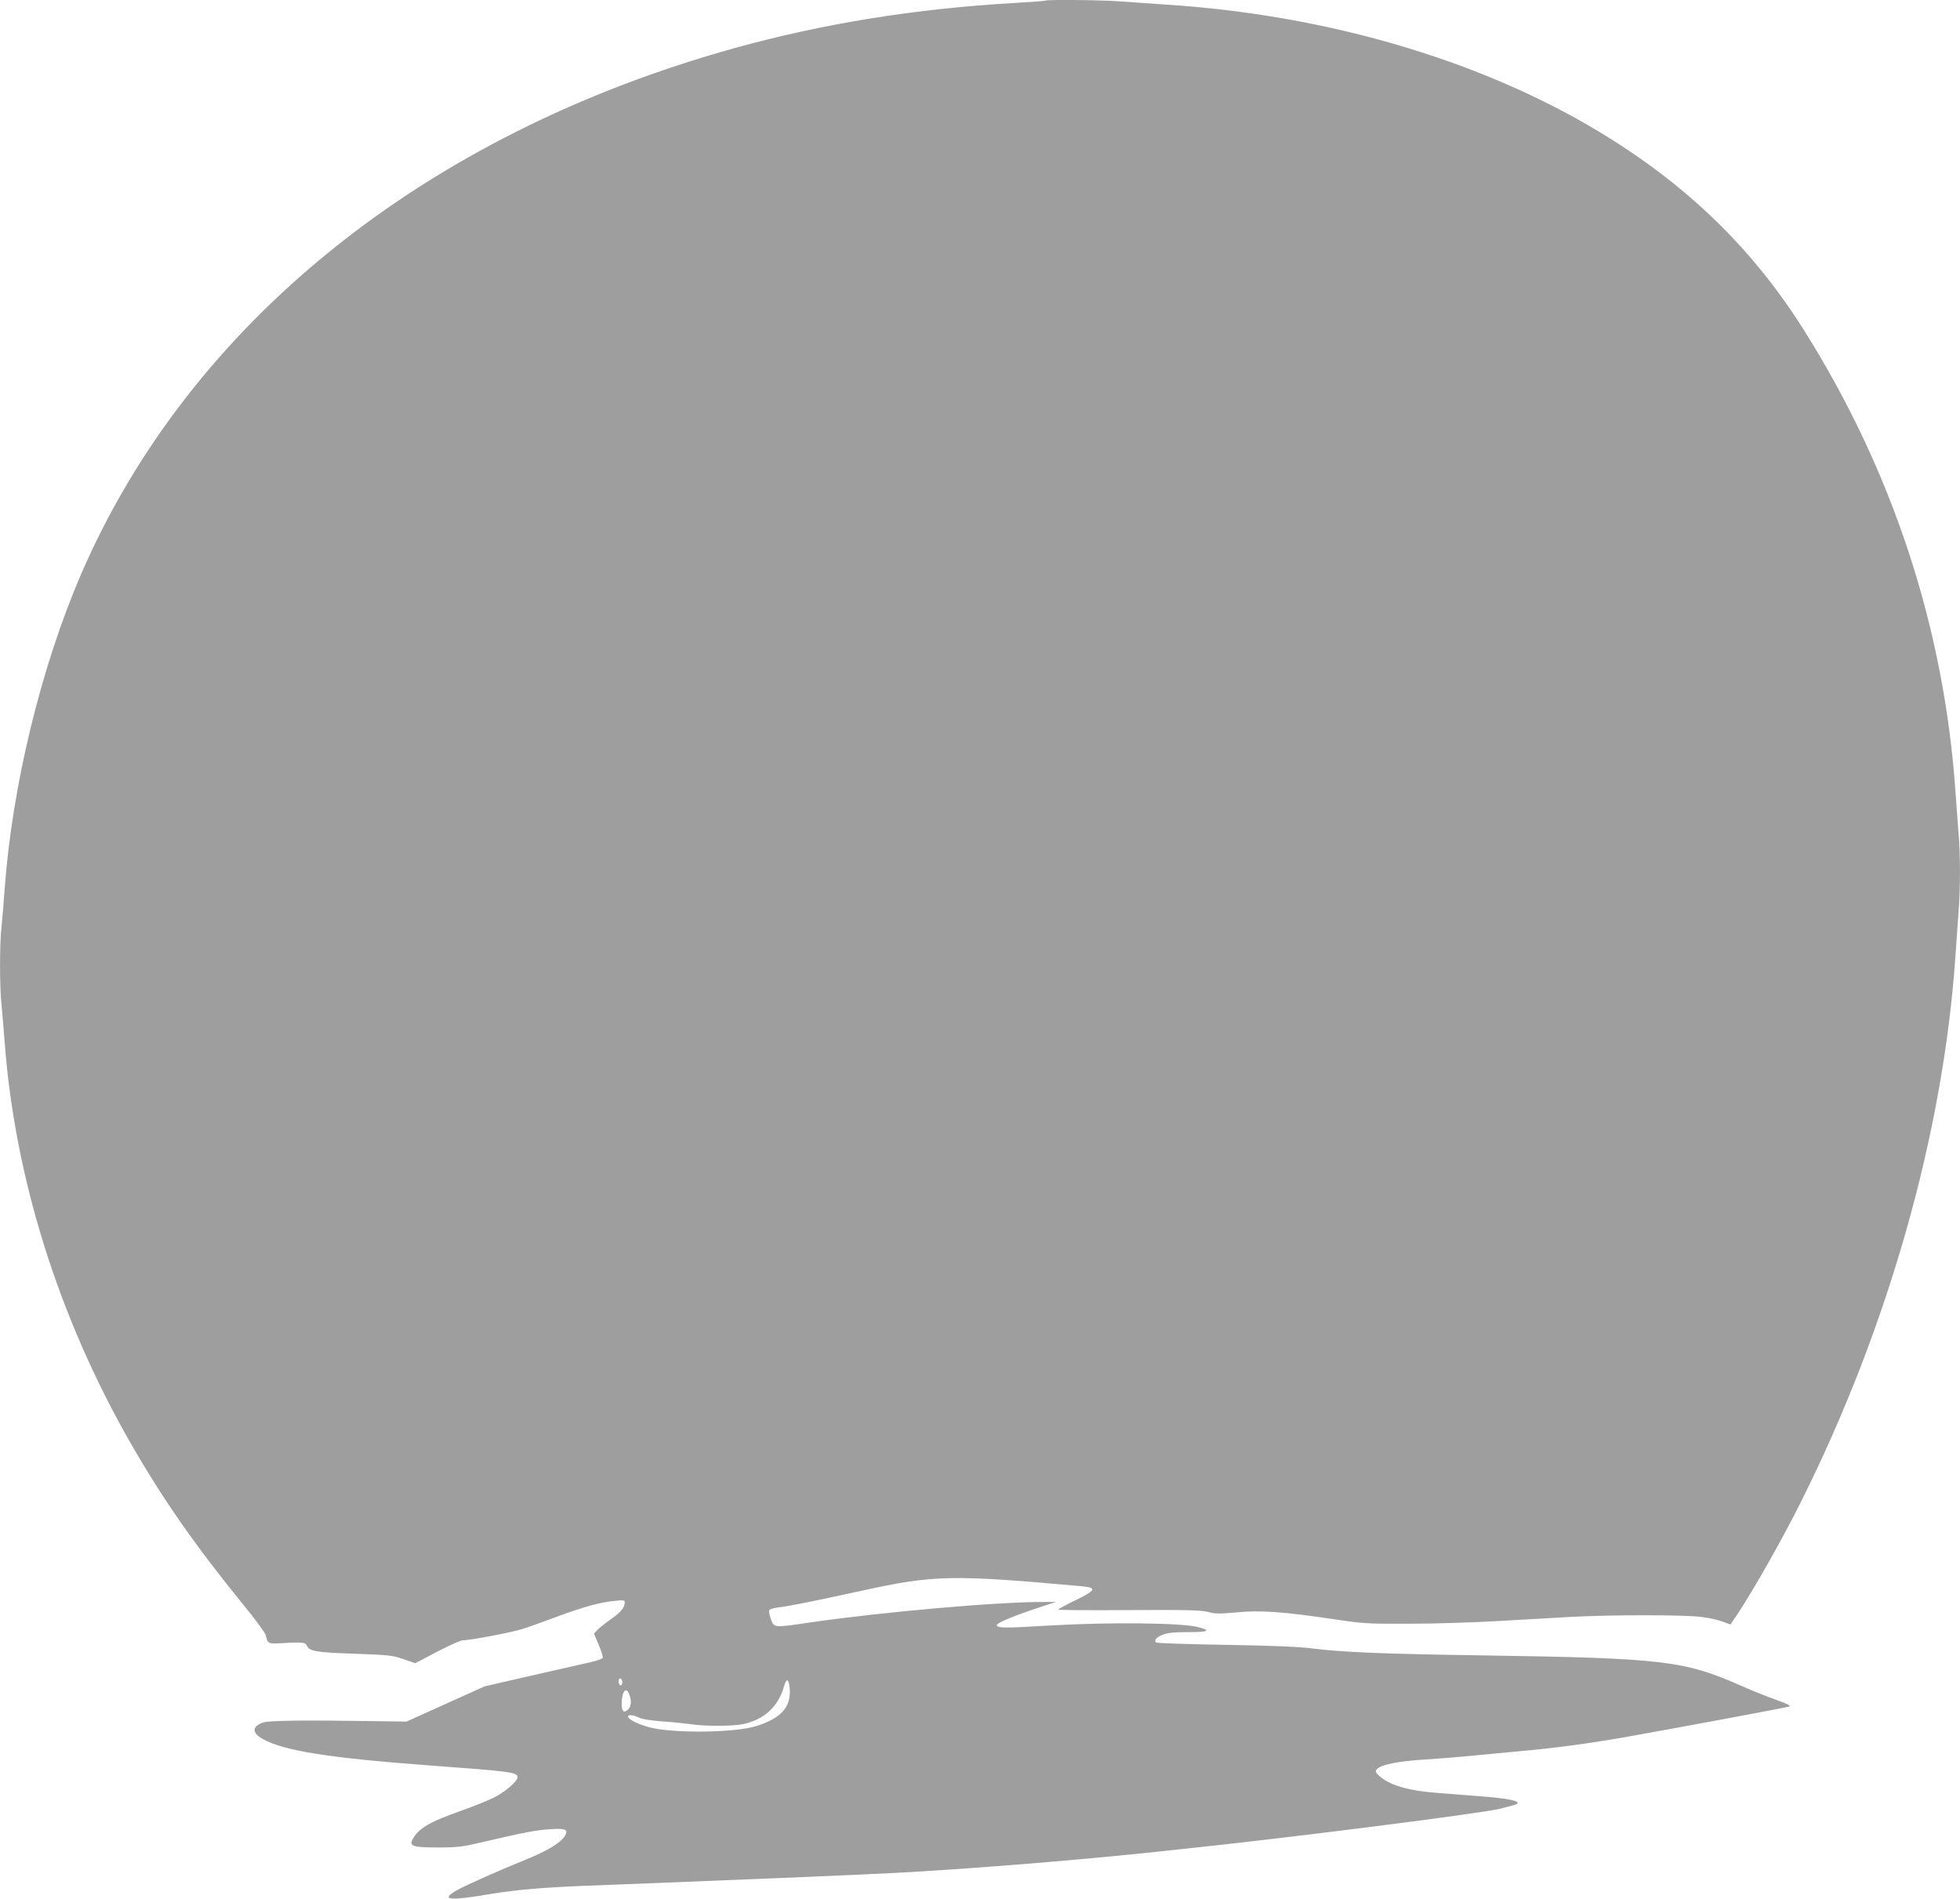 <?xml version="1.0" standalone="no"?>
<!DOCTYPE svg PUBLIC "-//W3C//DTD SVG 20010904//EN"
 "http://www.w3.org/TR/2001/REC-SVG-20010904/DTD/svg10.dtd">
<svg version="1.0" xmlns="http://www.w3.org/2000/svg"
 width="1280pt" height="1240pt" viewBox="0 0 1280 1240"
 preserveAspectRatio="xMidYMid meet">
<g transform="translate(0,1240) scale(0.1,-0.1)"
fill="#9e9e9e" stroke="none">
<path d="M6829 12396 c-2 -2 -92 -9 -199 -15 -654 -38 -1252 -134 -1836 -296
-2021 -562 -3554 -1796 -4263 -3431 -263 -608 -452 -1388 -501 -2064 -6 -85
-15 -194 -20 -241 -13 -110 -13 -394 0 -512 5 -51 14 -157 20 -237 66 -887
350 -1796 818 -2615 211 -369 426 -677 741 -1064 78 -95 144 -185 147 -200 11
-52 17 -56 85 -52 156 9 173 8 184 -17 16 -35 63 -43 315 -51 217 -8 241 -10
314 -35 l78 -27 144 76 c79 41 154 74 166 74 40 -2 320 51 388 73 36 11 136
47 222 79 178 66 283 95 381 105 57 6 67 5 67 -9 0 -34 -24 -64 -90 -110 -38
-27 -78 -59 -90 -72 l-21 -23 31 -73 c17 -40 29 -78 26 -85 -3 -7 -40 -20 -83
-29 -43 -10 -215 -49 -383 -87 l-305 -70 -255 -115 -255 -115 -225 3 c-435 7
-673 4 -712 -9 -72 -26 -74 -66 -5 -106 137 -79 436 -126 1112 -176 506 -37
555 -43 555 -75 0 -28 -86 -101 -162 -137 -40 -19 -134 -57 -208 -83 -207 -73
-278 -115 -316 -187 -23 -44 6 -53 171 -52 126 0 156 4 300 38 256 60 335 75
425 81 103 7 123 -1 100 -42 -25 -44 -111 -97 -248 -153 -185 -75 -399 -170
-459 -204 -112 -64 -51 -70 227 -23 155 26 333 41 595 52 77 3 309 12 515 20
709 28 1279 52 1530 65 451 24 1106 76 1620 129 52 6 163 17 245 26 708 74
1964 234 2088 265 20 6 56 15 78 21 79 20 0 43 -201 58 -74 6 -200 16 -279 22
-210 15 -335 53 -403 121 -15 15 -17 22 -7 34 25 30 136 53 311 64 95 6 259
19 363 30 105 10 224 21 265 25 207 18 440 49 670 89 312 55 1058 194 1084
202 14 5 -11 18 -85 44 -57 20 -161 62 -231 93 -370 163 -506 179 -1673 197
-680 10 -930 21 -1130 46 -80 11 -266 18 -561 23 -242 4 -446 11 -452 15 -19
12 -2 34 41 51 31 12 71 17 150 17 149 -1 174 10 77 34 -115 27 -574 32 -971
9 -292 -18 -339 -17 -339 3 0 14 108 59 255 108 l130 43 -65 0 c-294 3 -1058
-64 -1541 -134 -237 -35 -232 -35 -254 20 -9 25 -15 52 -12 59 3 8 30 16 64
20 64 7 222 39 543 109 470 103 590 105 1430 29 106 -10 100 -25 -37 -92 -62
-30 -113 -58 -113 -61 0 -3 207 -5 461 -3 380 2 471 0 517 -12 48 -13 77 -13
187 -3 156 15 299 5 625 -43 205 -31 229 -32 505 -31 160 0 416 8 570 17 154
9 368 21 475 27 262 15 752 15 863 0 49 -6 111 -20 138 -31 l50 -18 48 71 c99
149 292 488 410 725 572 1142 932 2413 1011 3567 6 88 15 215 20 283 13 156
13 385 0 526 -5 61 -14 183 -20 271 -75 1073 -414 2100 -996 3020 -336 531
-768 947 -1338 1289 -776 466 -1776 759 -2821 826 -93 6 -222 15 -287 20 -114
10 -491 14 -499 6z m-2767 -10968 c7 -18 -2 -39 -13 -32 -12 7 -12 44 0 44 5
0 11 -6 13 -12z m1096 -64 c5 -115 -60 -185 -218 -235 -131 -42 -505 -49 -675
-14 -75 16 -157 52 -163 73 -5 17 33 15 70 -4 19 -10 76 -19 152 -25 67 -4
150 -13 186 -18 87 -14 276 -14 342 0 139 30 232 116 268 247 16 60 34 49 38
-24z m-1048 -30 c16 -40 12 -79 -9 -98 -27 -25 -41 -12 -41 37 0 83 29 118 50
61z"/>
</g>
</svg>
